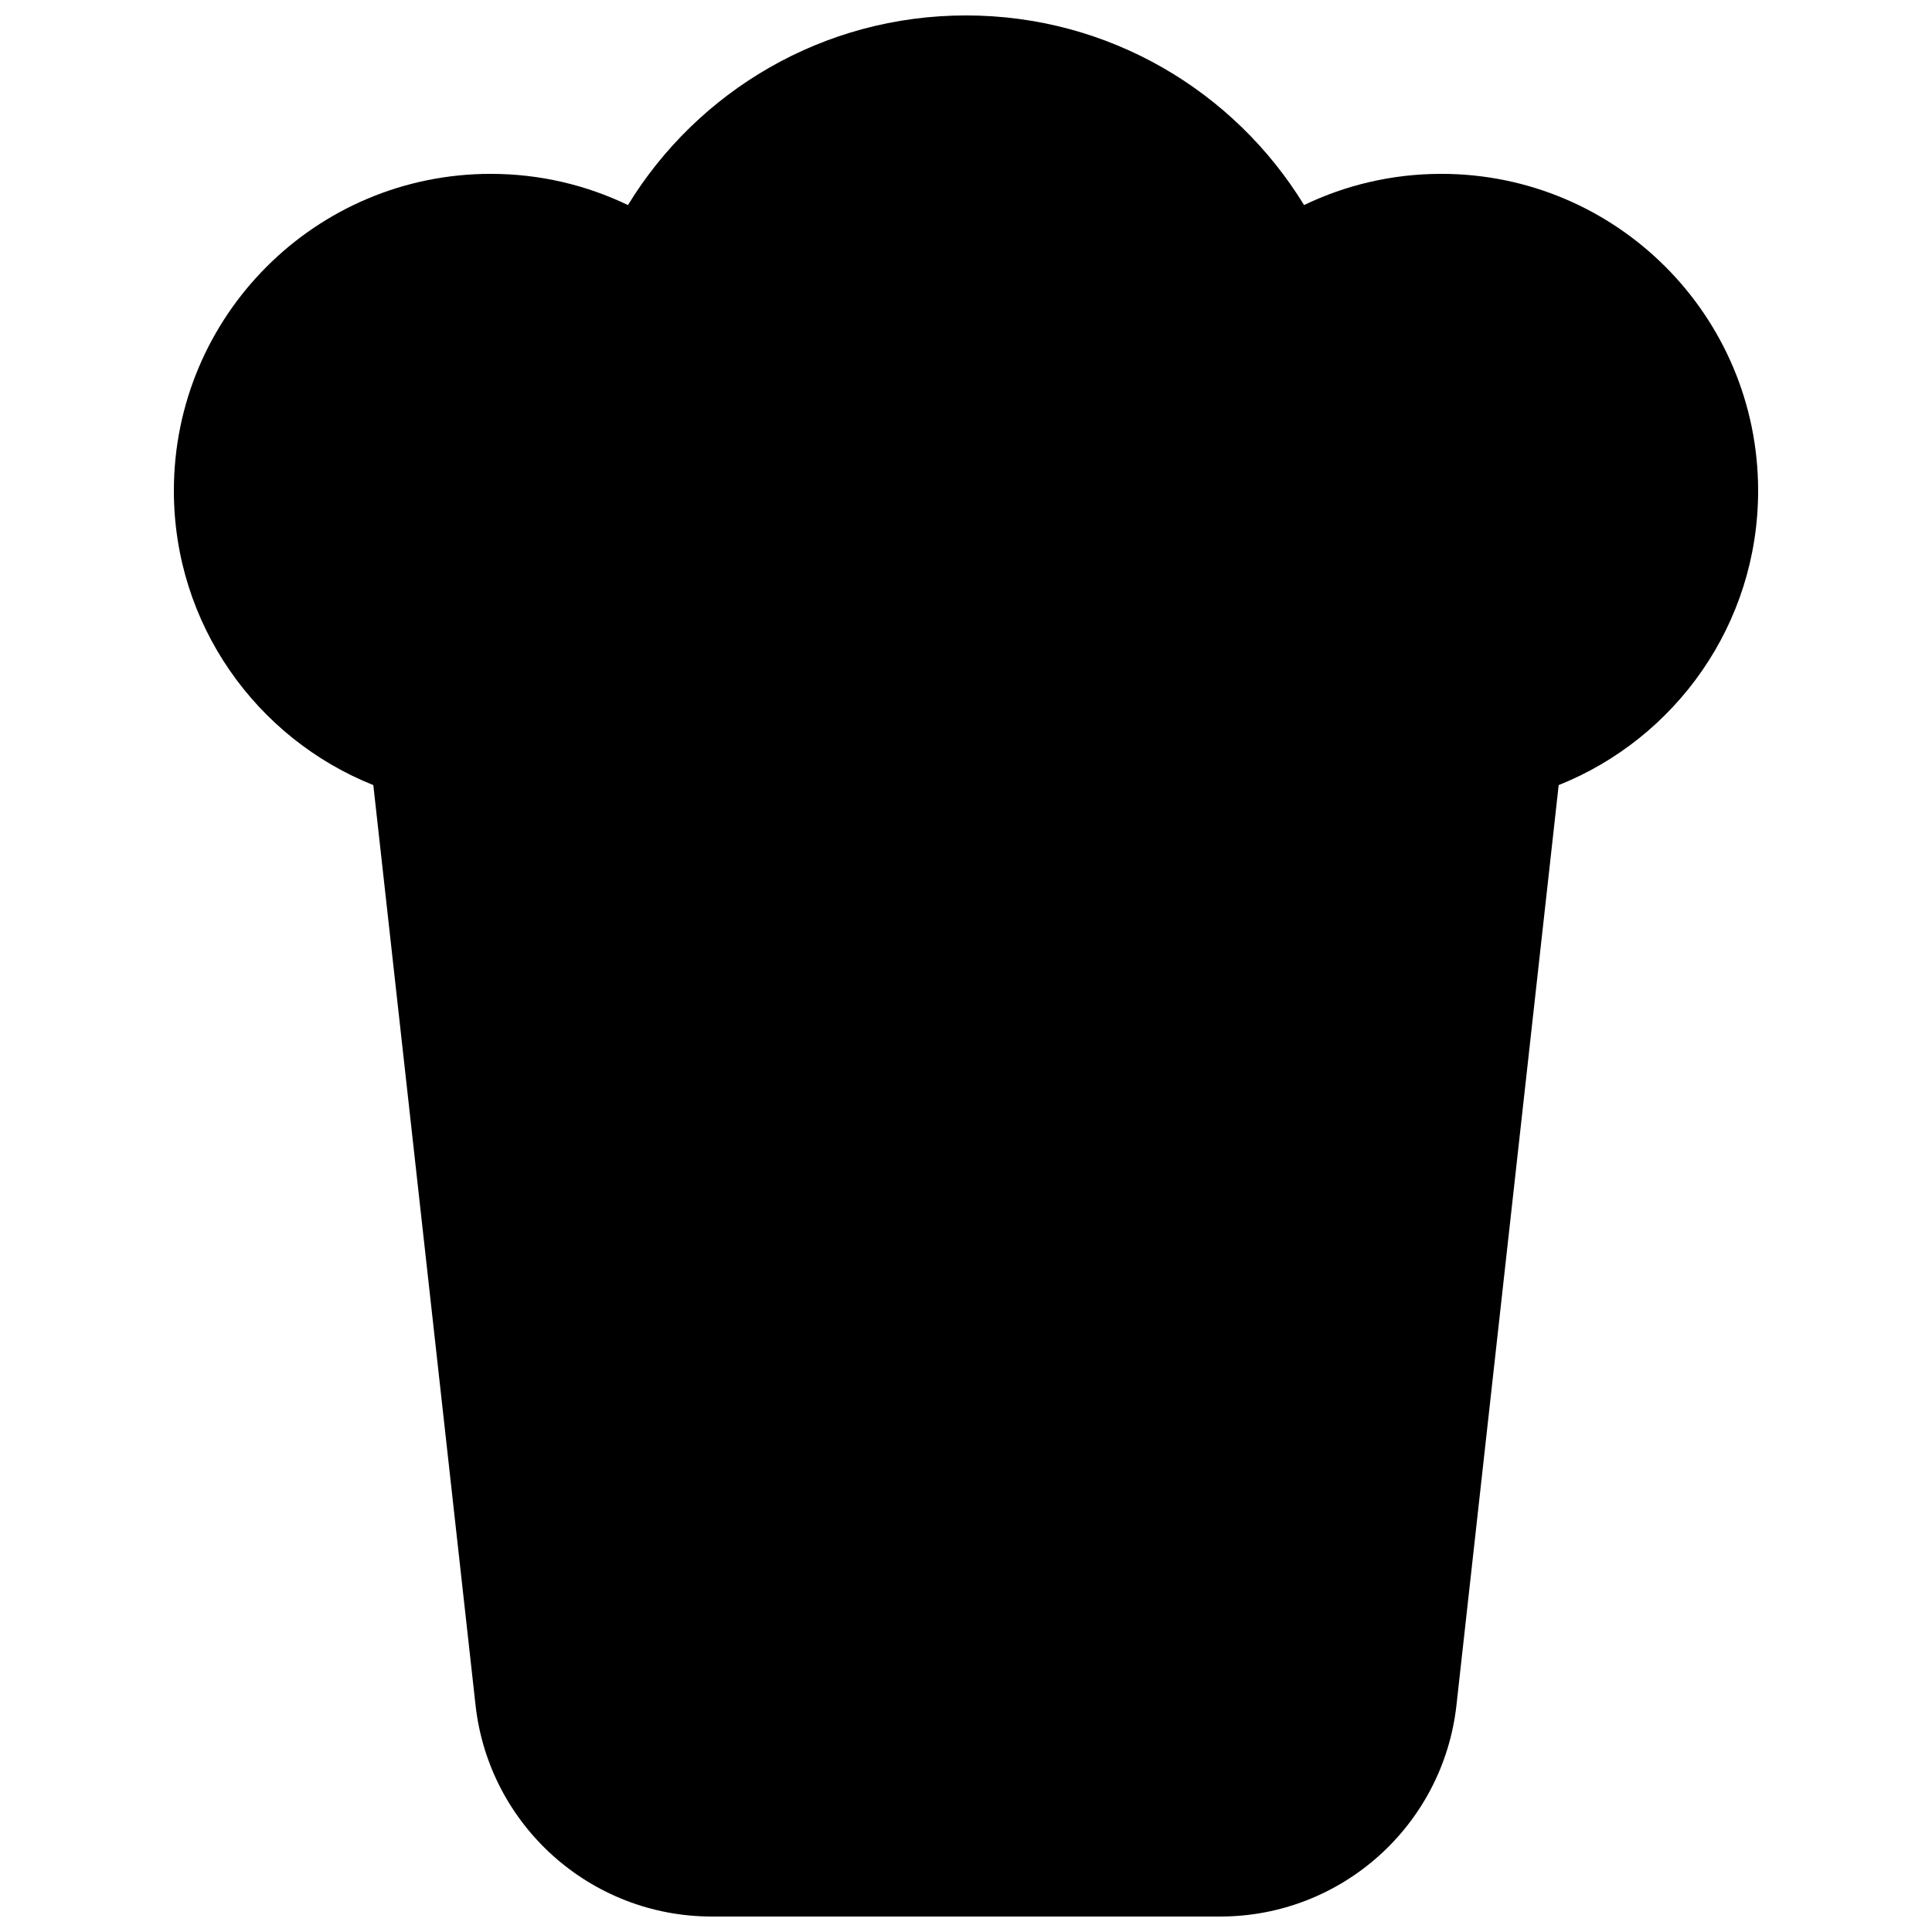 <?xml version="1.0" encoding="UTF-8"?>
<!-- Uploaded to: ICON Repo, www.svgrepo.com, Generator: ICON Repo Mixer Tools -->
<svg width="800px" height="800px" version="1.1" viewBox="144 144 512 512" xmlns="http://www.w3.org/2000/svg">
 <defs>
  <clipPath id="a">
   <path d="m190 148.09h420v503.81h-420z"/>
  </clipPath>
 </defs>
 <g clip-path="url(#a)">
  <path d="m400 148.09c-37.941 0-71.148 20.121-89.586 50.254-11.004-5.297-23.344-8.27-36.367-8.27-46.375 0-83.969 37.594-83.969 83.969 0 35.383 21.883 65.652 52.855 78.016l27.09 243.82c3.547 31.891 30.504 56.02 62.594 56.02h134.77c32.09 0 59.047-24.129 62.59-56.02l27.09-243.82c30.973-12.363 52.855-42.633 52.855-78.016 0-46.375-37.594-83.969-83.969-83.969-13.023 0-25.359 2.973-36.363 8.27-18.438-30.133-51.645-50.254-89.586-50.254z"/>
 </g>
</svg>